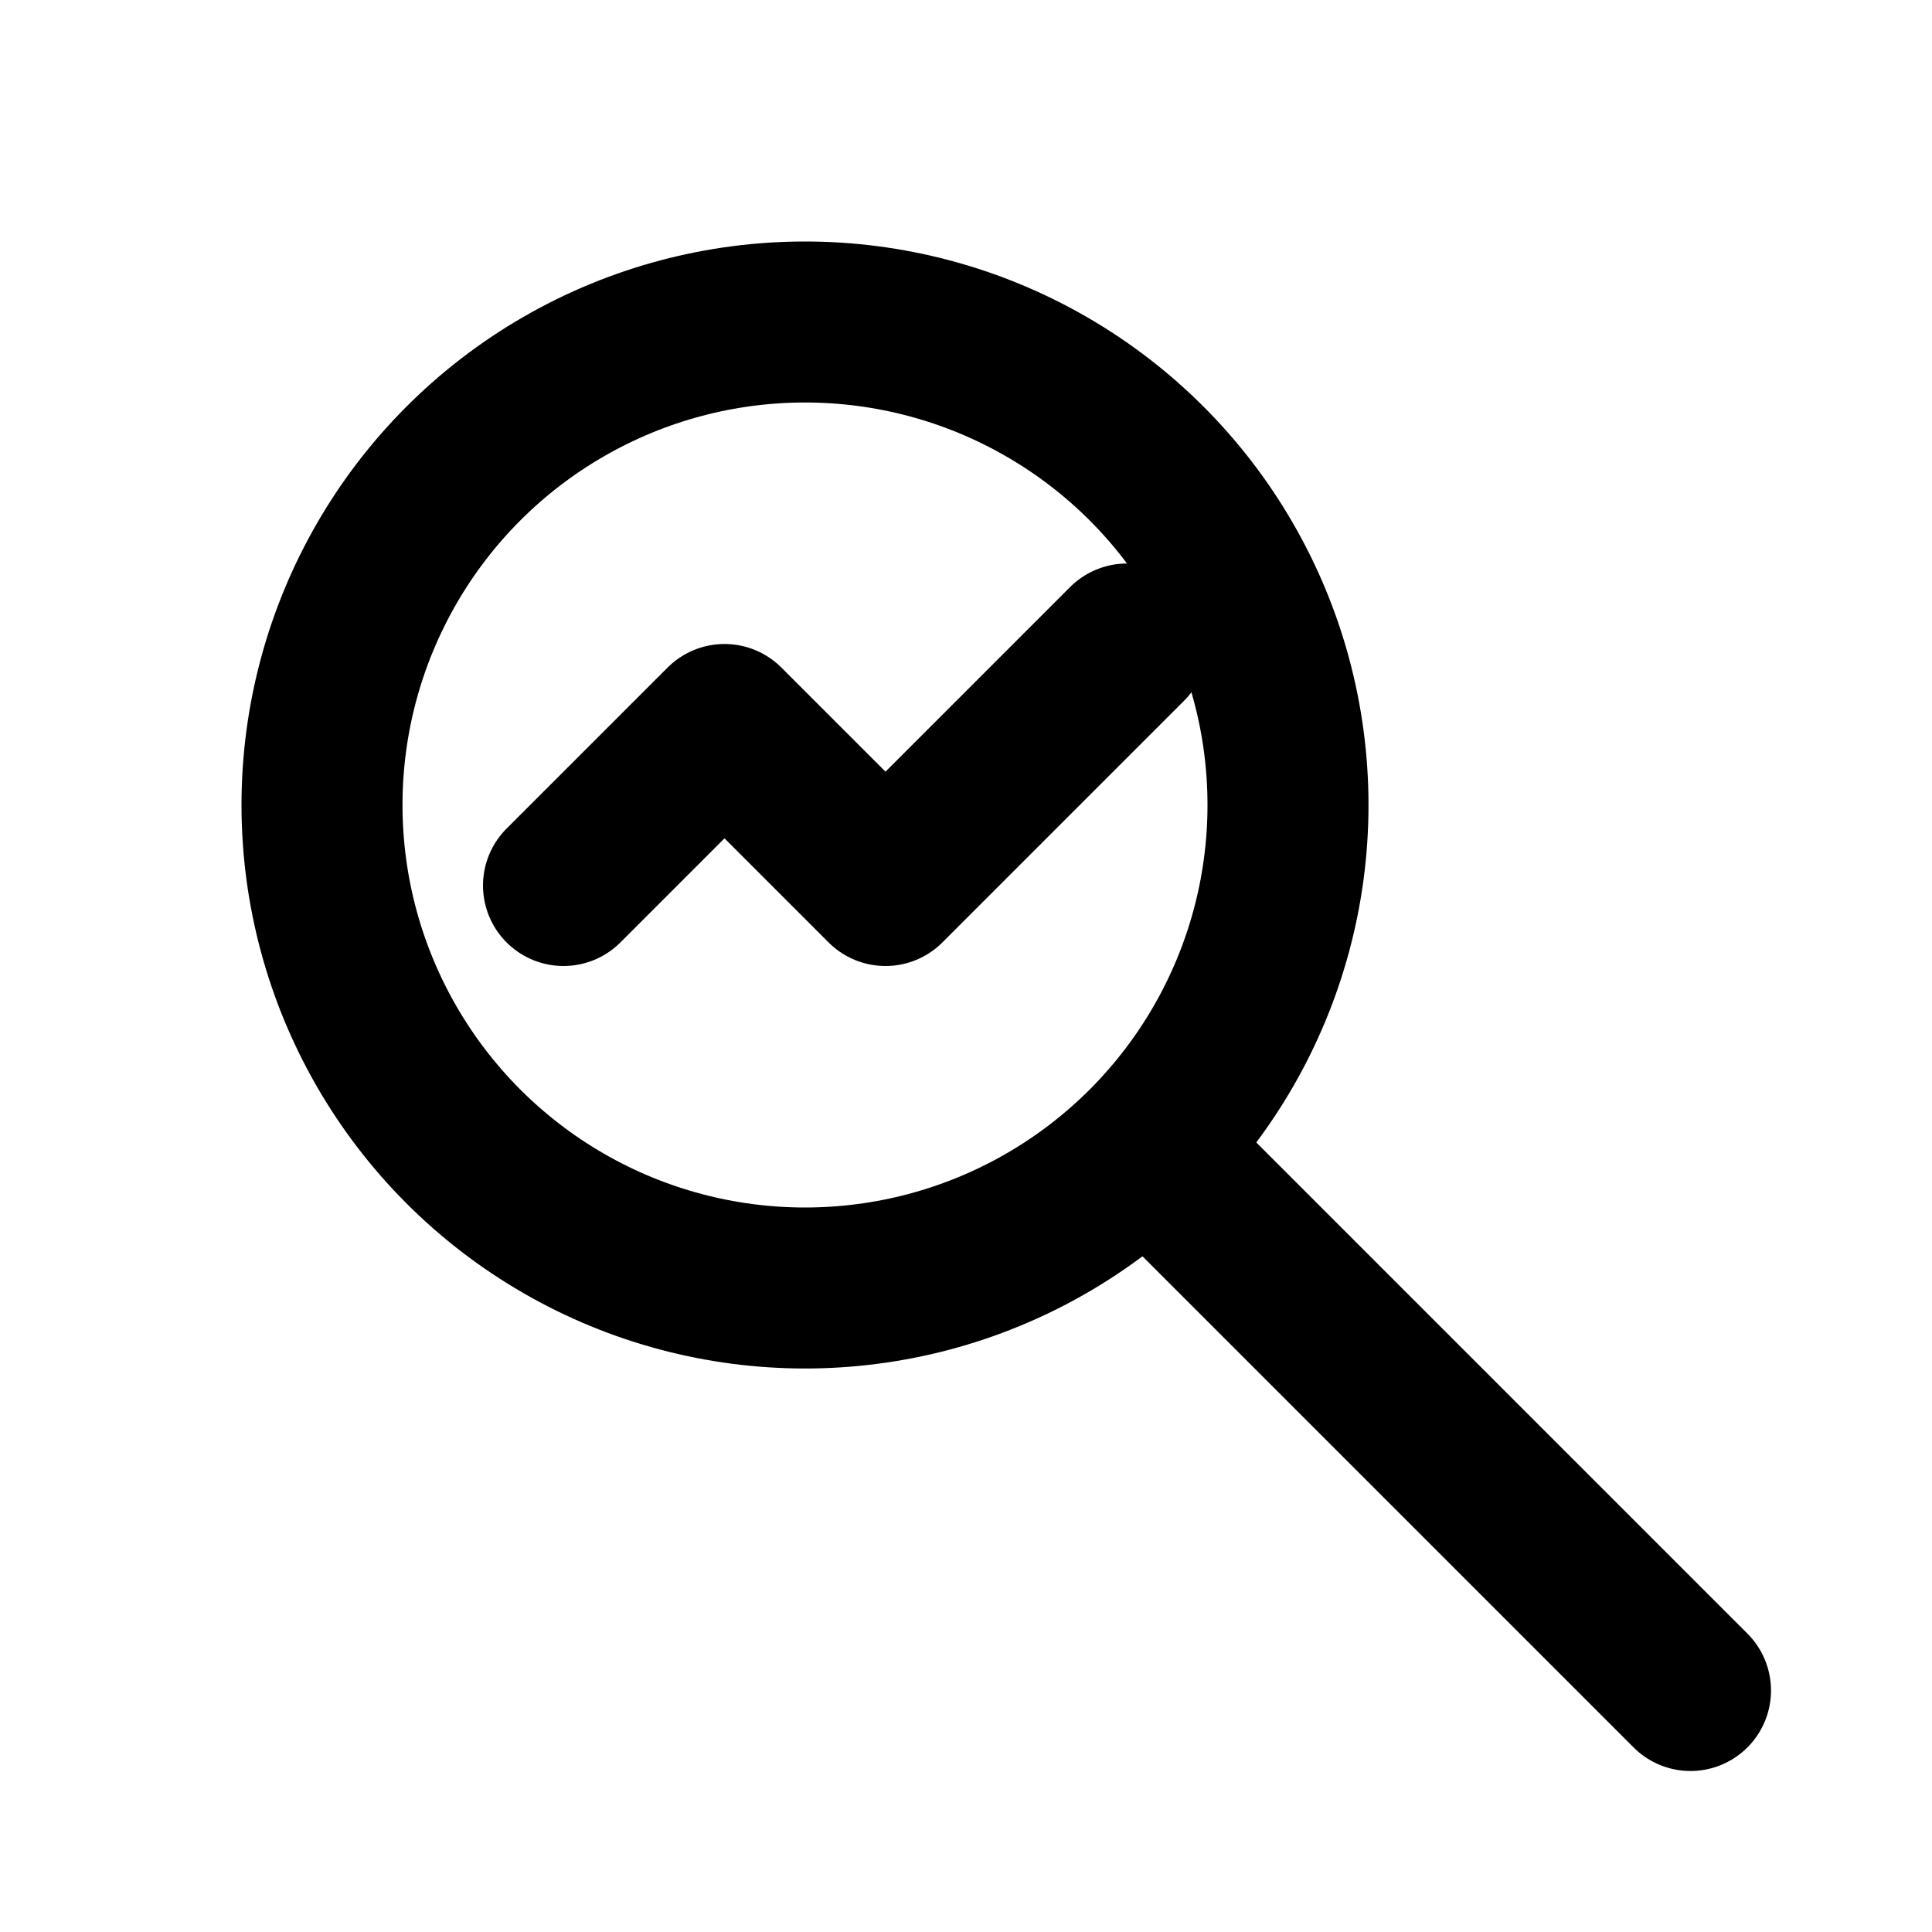 <svg xmlns="http://www.w3.org/2000/svg" viewBox="0 0 24 24" fill="none" stroke="currentColor" stroke-width="2" stroke-linecap="round" stroke-linejoin="round"><circle cx="10" cy="10" r="6"></circle><path d="M14.5 14.5L21 21"></path><path d="M7 11l2-2 2 2 3-3"></path></svg>